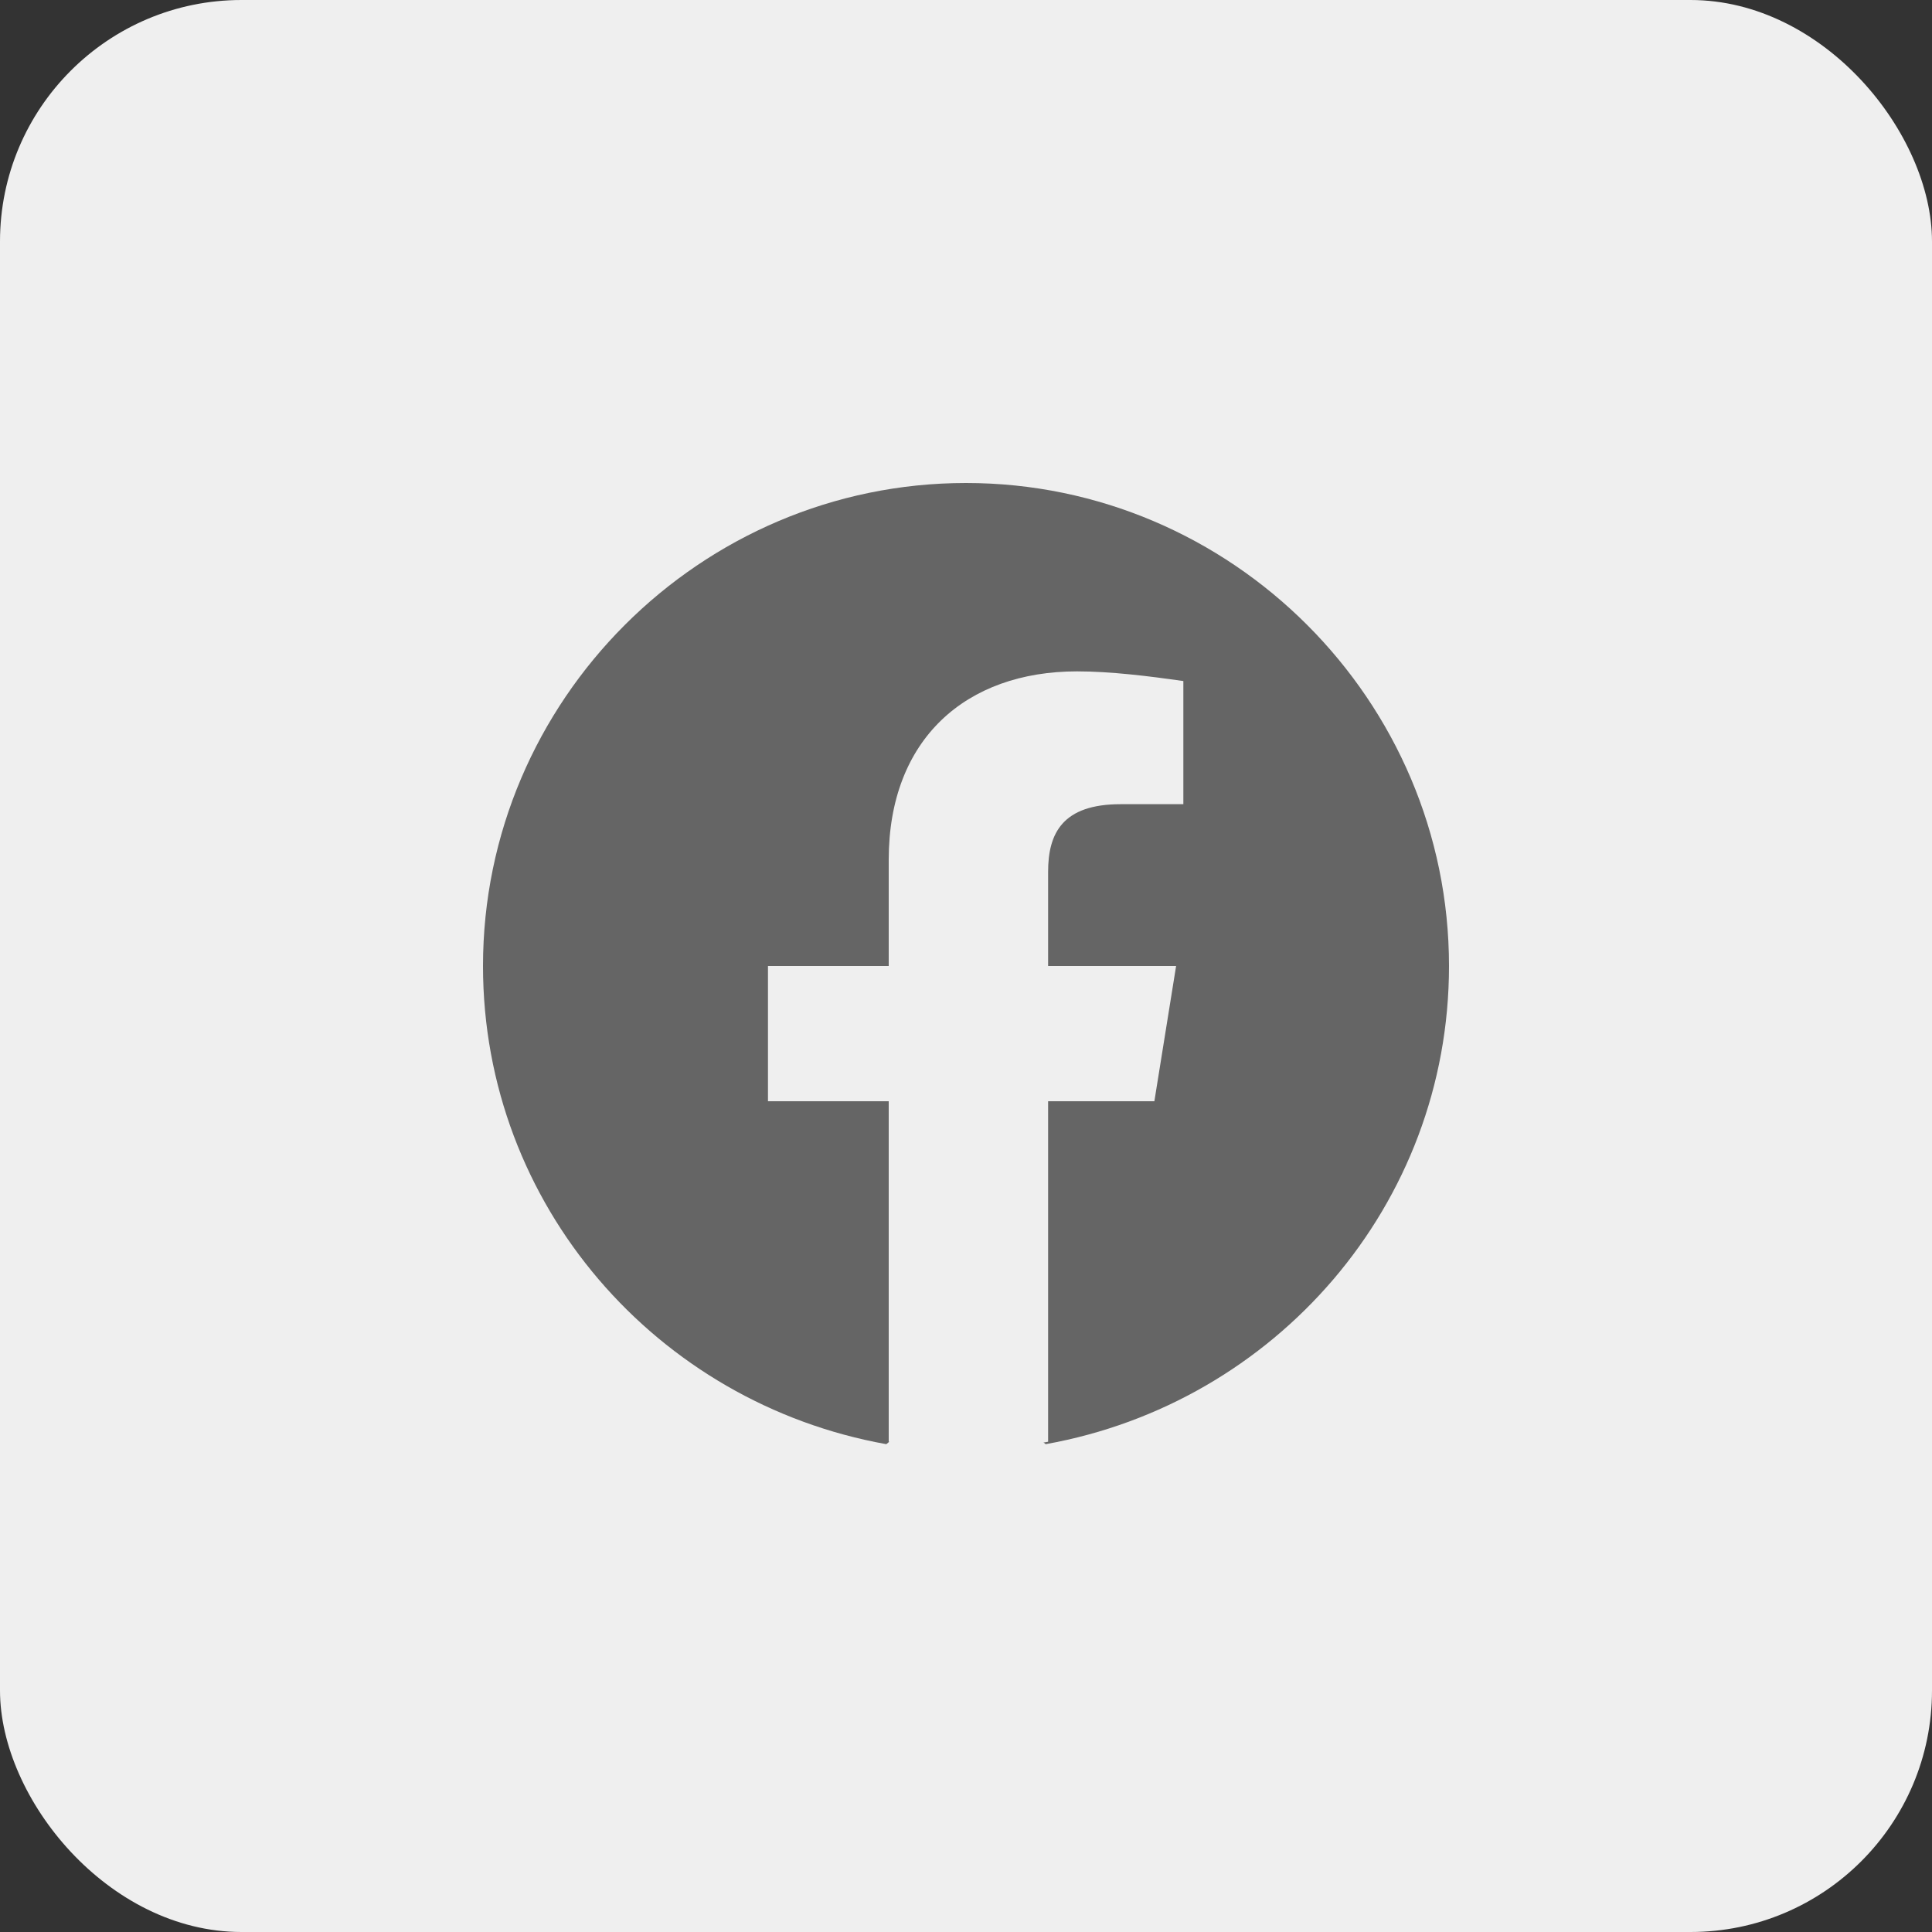 <svg width="48" height="48" viewBox="0 0 48 48" fill="none" xmlns="http://www.w3.org/2000/svg">
    <rect x="0" y="0" width="48" height="48" fill="#333333" stroke="none"/>
    <rect width="48" height="48" rx="6" fill="#EFEFEF"/>
    <g clip-path="url(#clip0_991_167)">
        <path d="M22.02 35.88C16.32 34.86 12 29.94 12 24C12 17.4 17.4 12 24 12C30.6 12 36 17.4 36 24C36 29.94 31.68 34.86 25.98 35.88L25.32 35.34H22.68L22.02 35.88Z" fill="#656565"/>
        <path d="M28.68 27.36L29.22 24H26.04V21.66C26.04 20.7 26.4 19.98 27.84 19.98H29.4V16.92C28.56 16.8 27.6 16.68 26.76 16.68C24 16.68 22.08 18.36 22.08 21.36V24H19.08V27.36H22.08V35.82C22.74 35.94 23.4 36 24.06 36C24.72 36 25.38 35.94 26.04 35.82V27.36H28.68Z" fill="#EFEFEF"/>
    </g>
    <defs>
        <clipPath id="clip0_991_167">
            <rect width="24" height="24" fill="white" transform="translate(12 12)"/>
        </clipPath>
    </defs>
</svg>